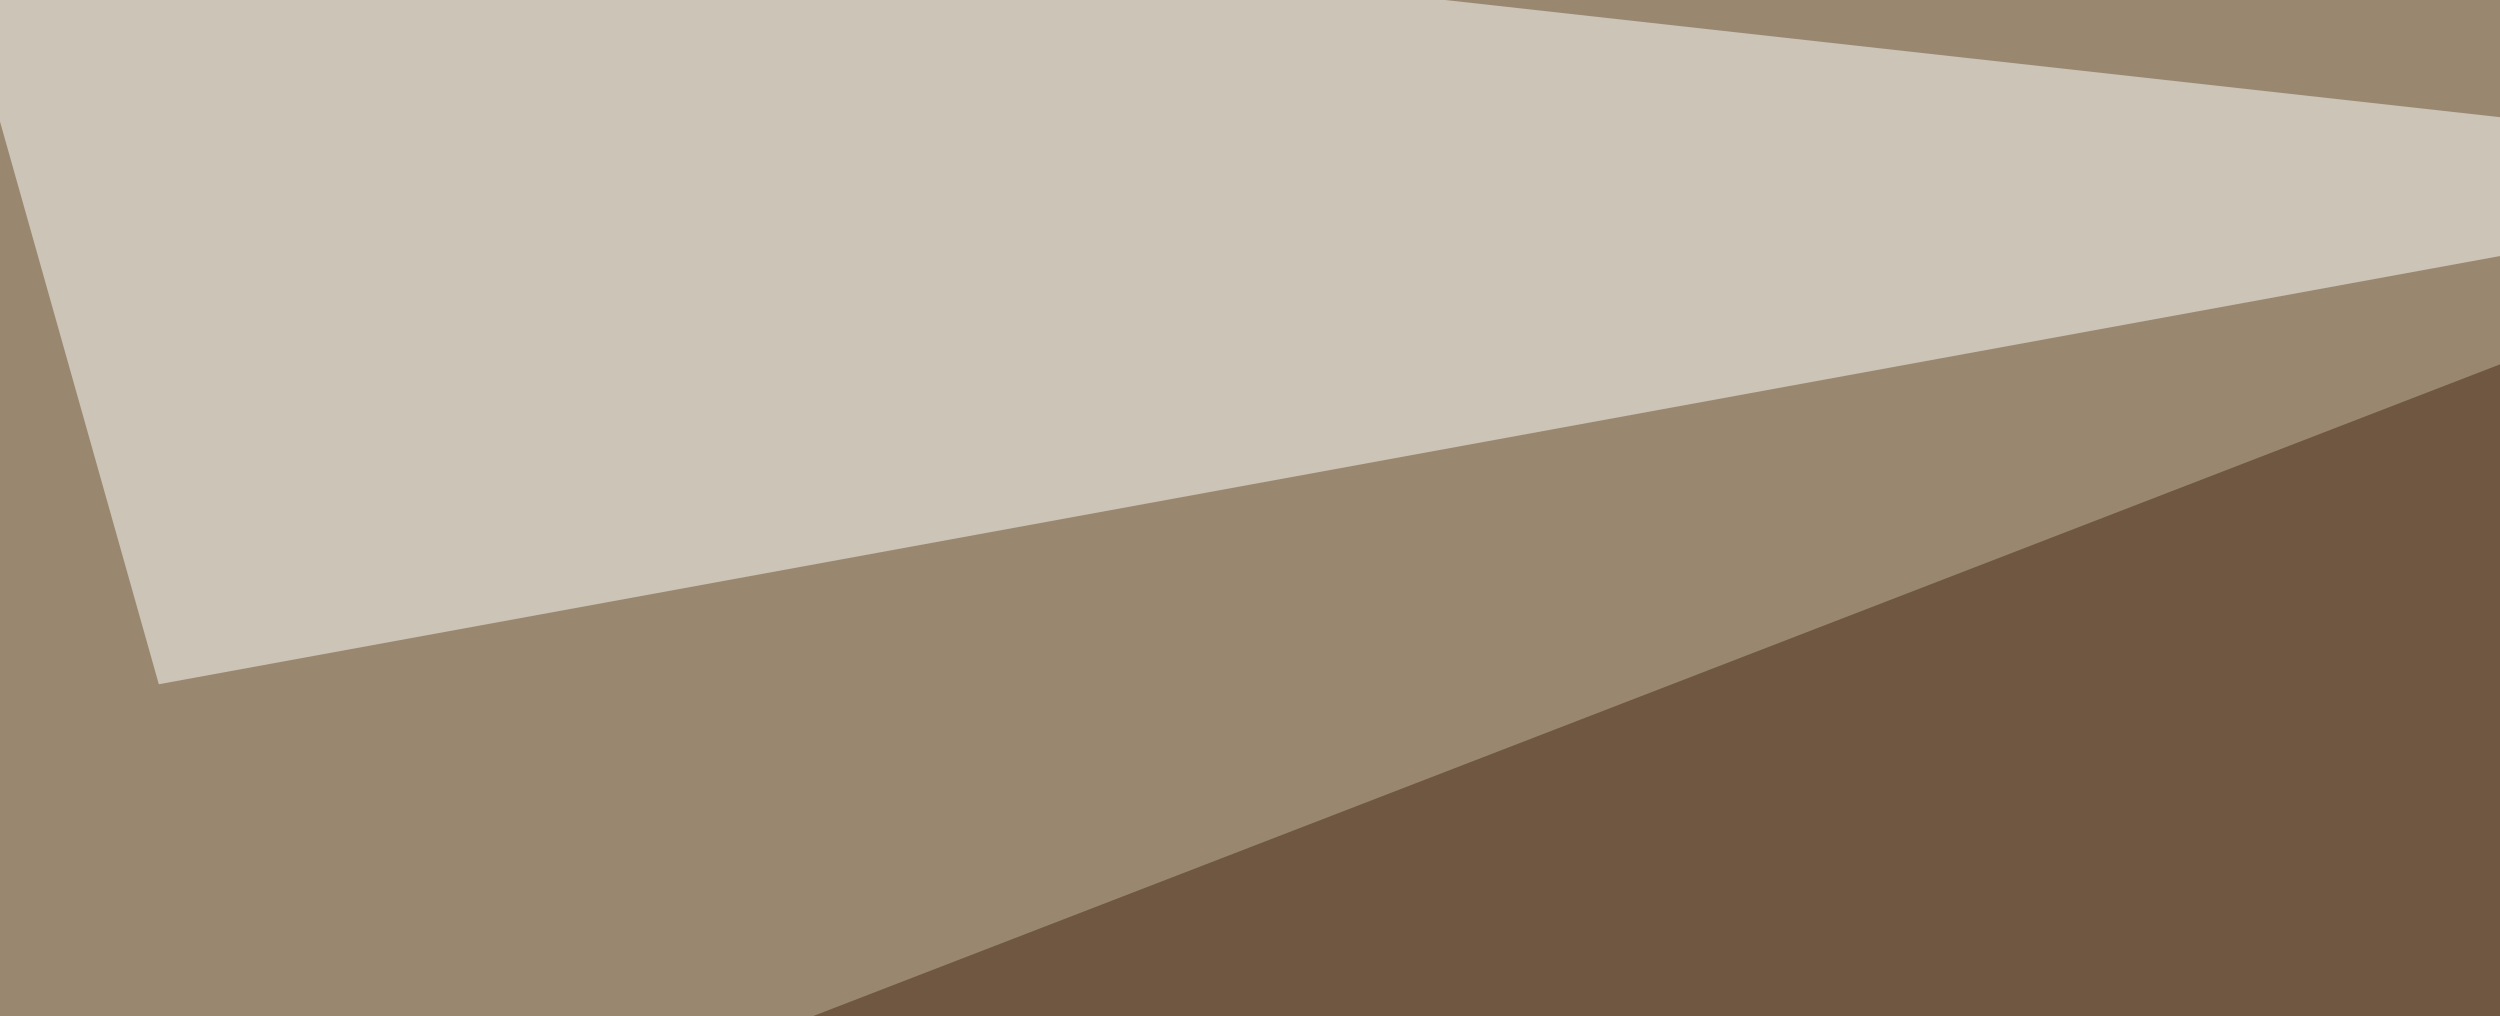 <svg xmlns="http://www.w3.org/2000/svg" width="669" height="272" ><filter id="a"><feGaussianBlur stdDeviation="55"/></filter><rect width="100%" height="100%" fill="#99886f"/><g filter="url(#a)"><g fill-opacity=".5"><path fill="#feffff" d="M42.5 183.1L-22-45.4l817.4 90.8z"/><path fill="#482616" d="M783.7 455.6L728 74.7-45.4 373.5z"/><path fill="#feffff" d="M-45.4 361.8l328.1 131.9L19 520z"/><path fill="#fff143" d="M347.2 417.5l-32.3 190.4 480.5-67.4z"/></g></g></svg>